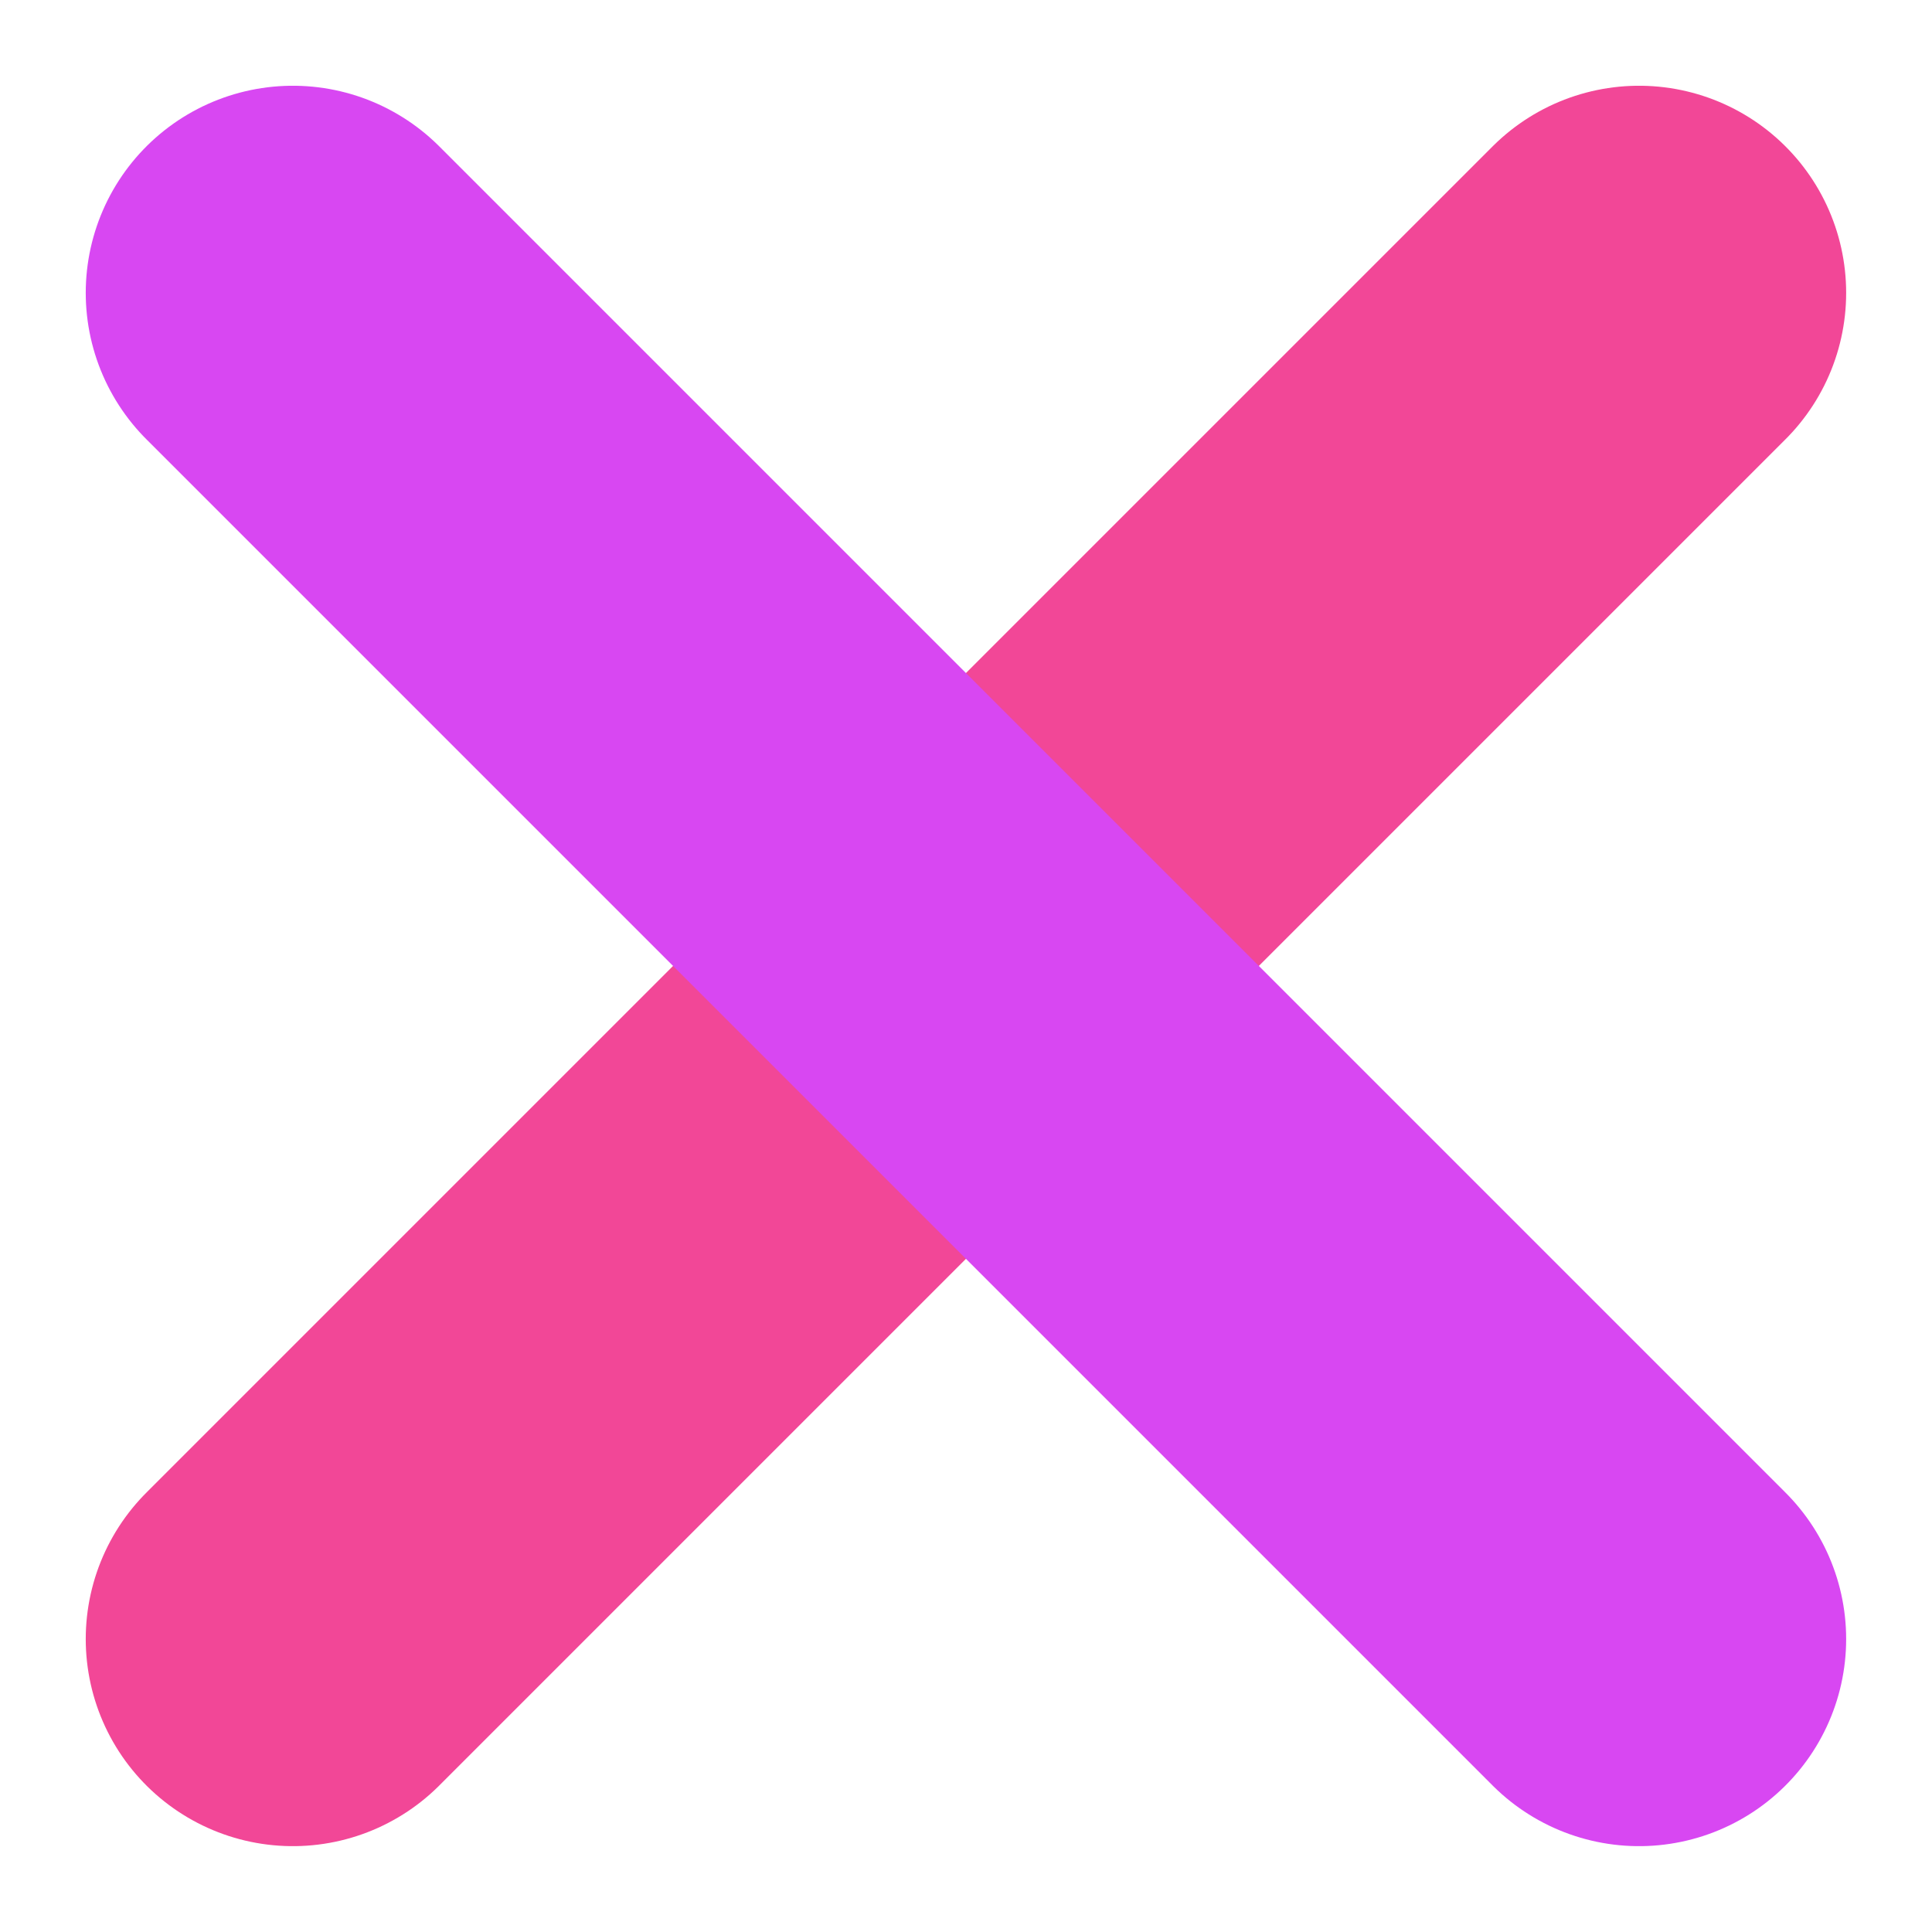 <svg xmlns="http://www.w3.org/2000/svg" width="18.657" height="18.657" viewBox="0 0 18.657 18.657">
  <g id="グループ_10" data-name="グループ 10" transform="translate(-1419.672 -4323.672)">
    <line id="線_4" data-name="線 4" x1="13" y2="13" transform="translate(1422.5 4326.5)" fill="none" stroke="#f24797" stroke-linecap="round" stroke-width="4"/>
    <line id="線_5" data-name="線 5" x2="13" y2="13" transform="translate(1422.5 4326.5)" fill="none" stroke="#d847f2" stroke-linecap="round" stroke-width="4"/>
  </g>
</svg>
